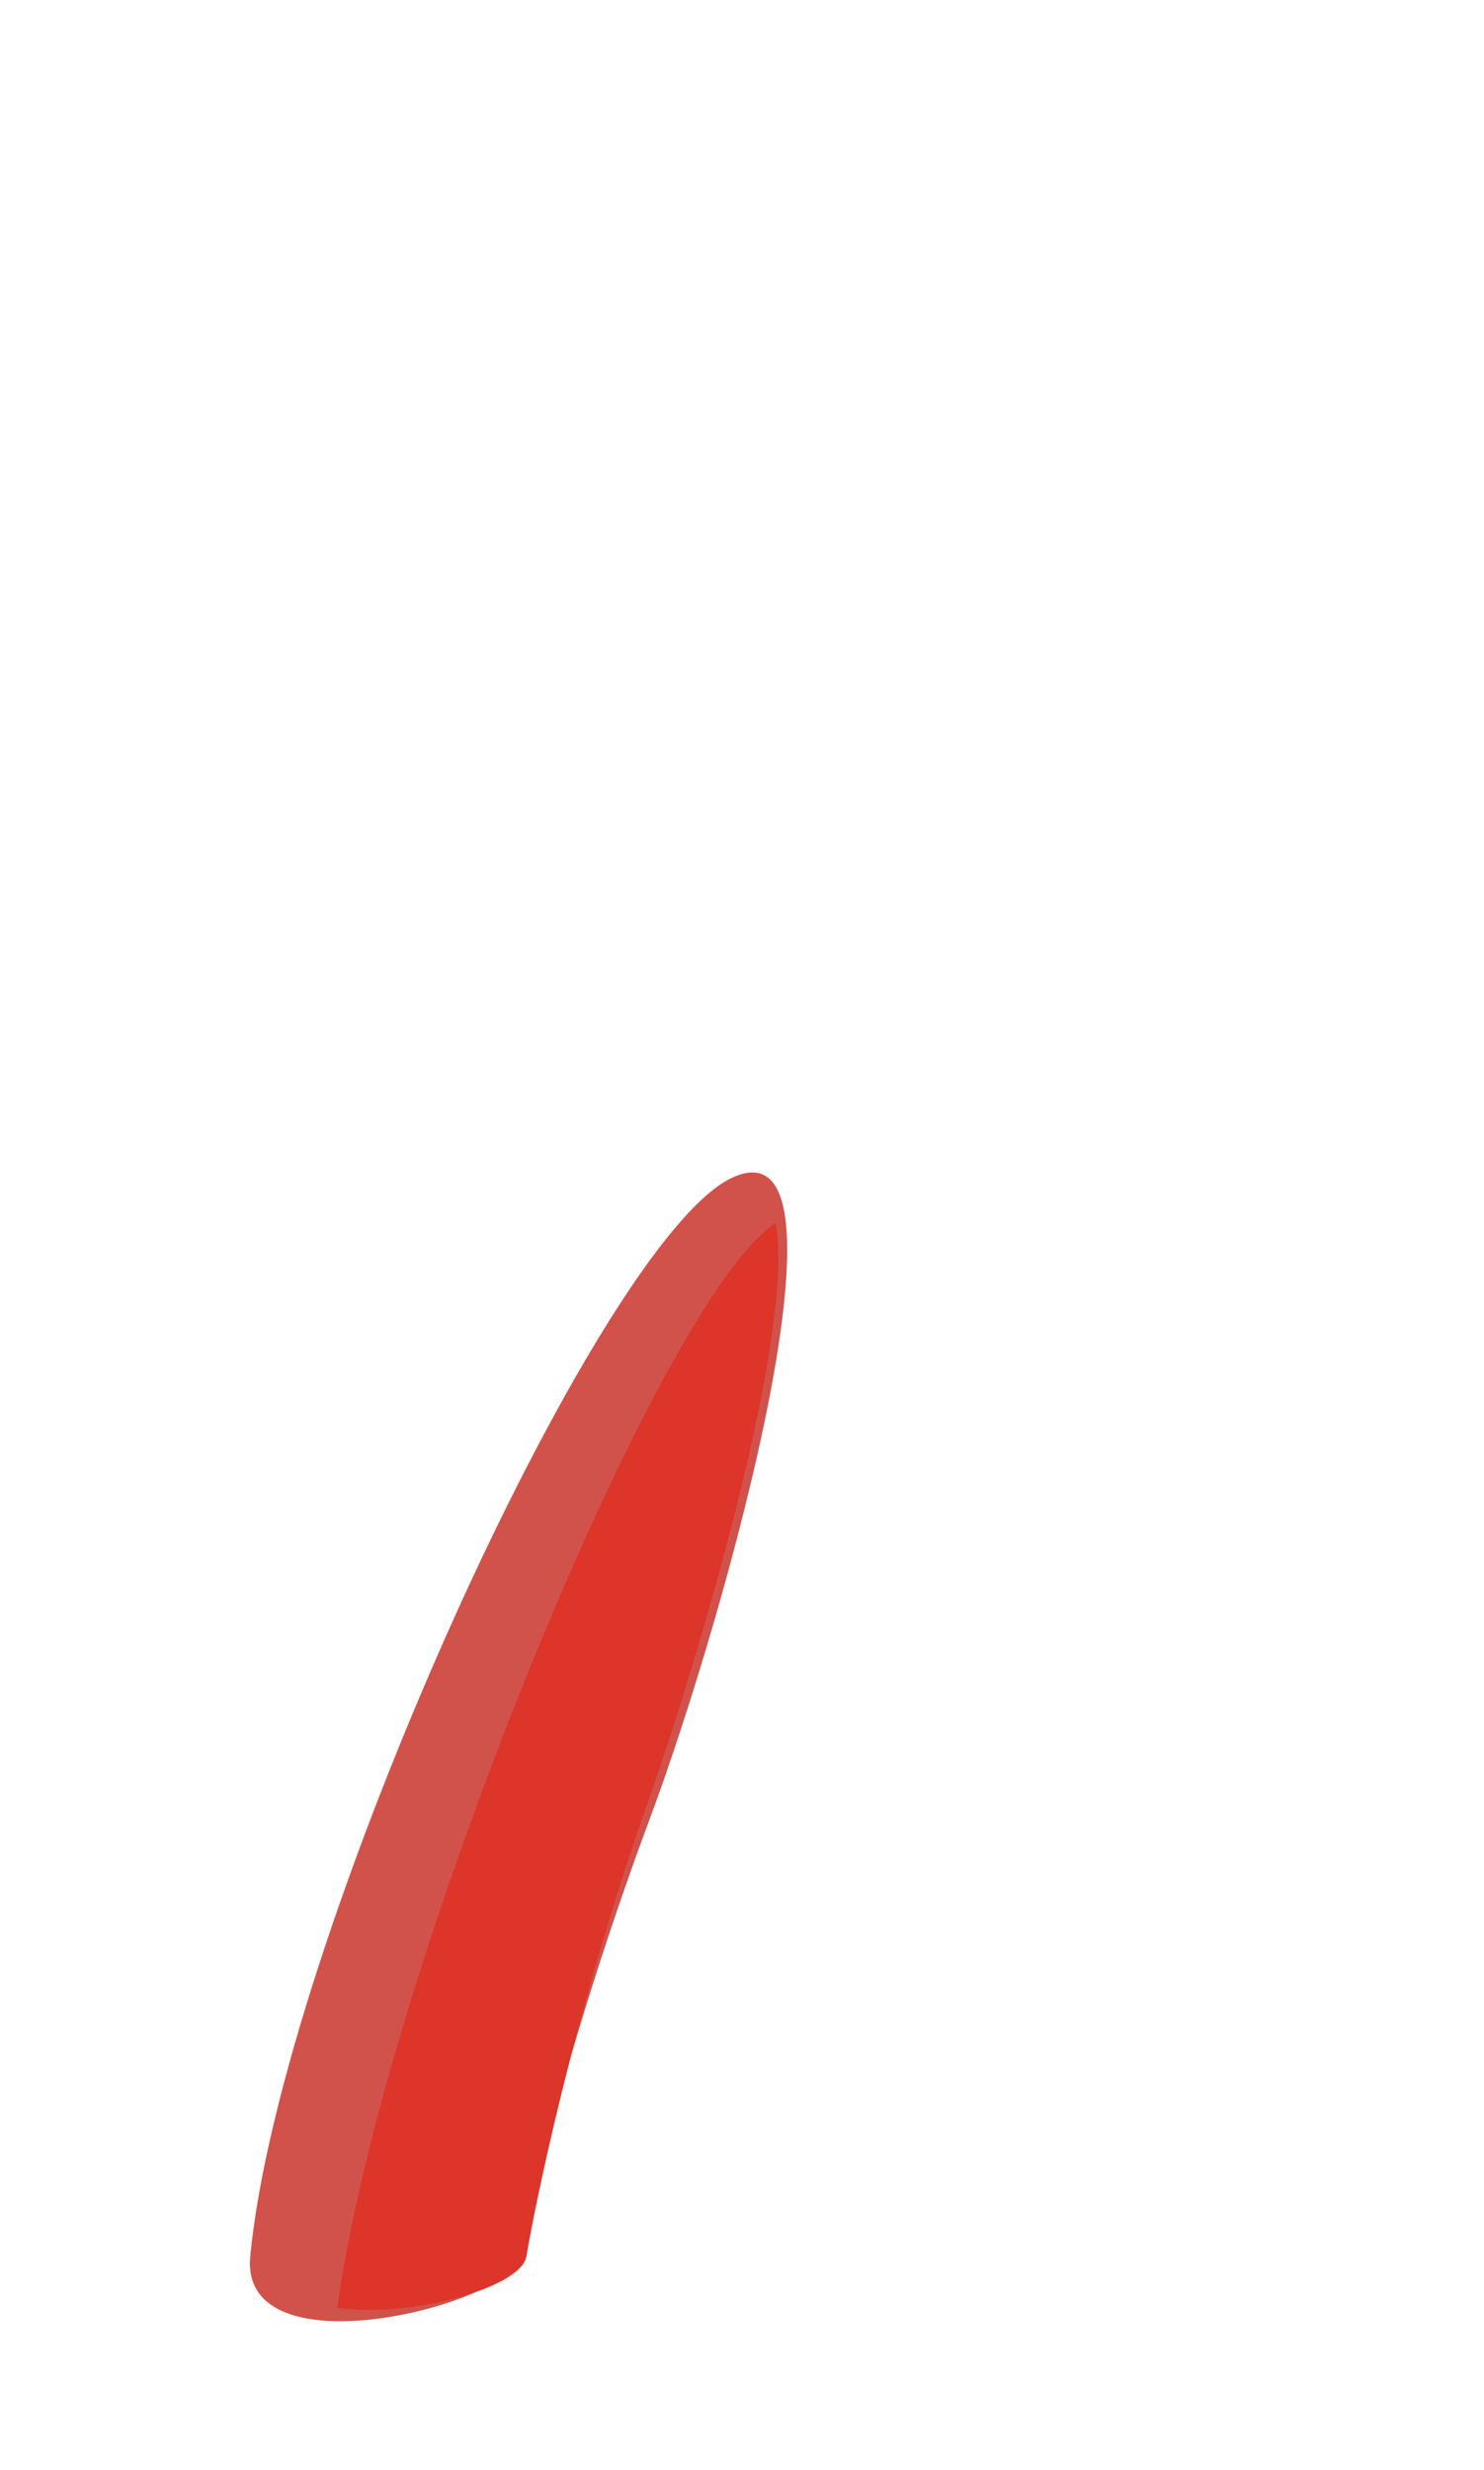 <?xml version="1.0" encoding="UTF-8"?> <svg xmlns="http://www.w3.org/2000/svg" width="125" height="208" viewBox="0 0 125 208" fill="none"> <path d="M21.08 190.004C23.624 163.439 50.301 104.639 61.593 99.213C72.886 93.79 61.169 135.903 54.736 153.155C48.304 170.405 44.508 185.84 43.874 189.942C43.242 194.047 20.125 199.977 21.08 190.004Z" fill="#D1524A"></path> <path d="M65.334 103.002C55.646 109.114 32.327 165.844 28.412 194.333C34.063 195.249 43.893 192.758 44.346 189.994C45.009 185.94 48.404 169.249 54.454 152.1C59.227 138.575 67.001 111.811 65.334 103.002Z" fill="#DD352A"></path> </svg> 